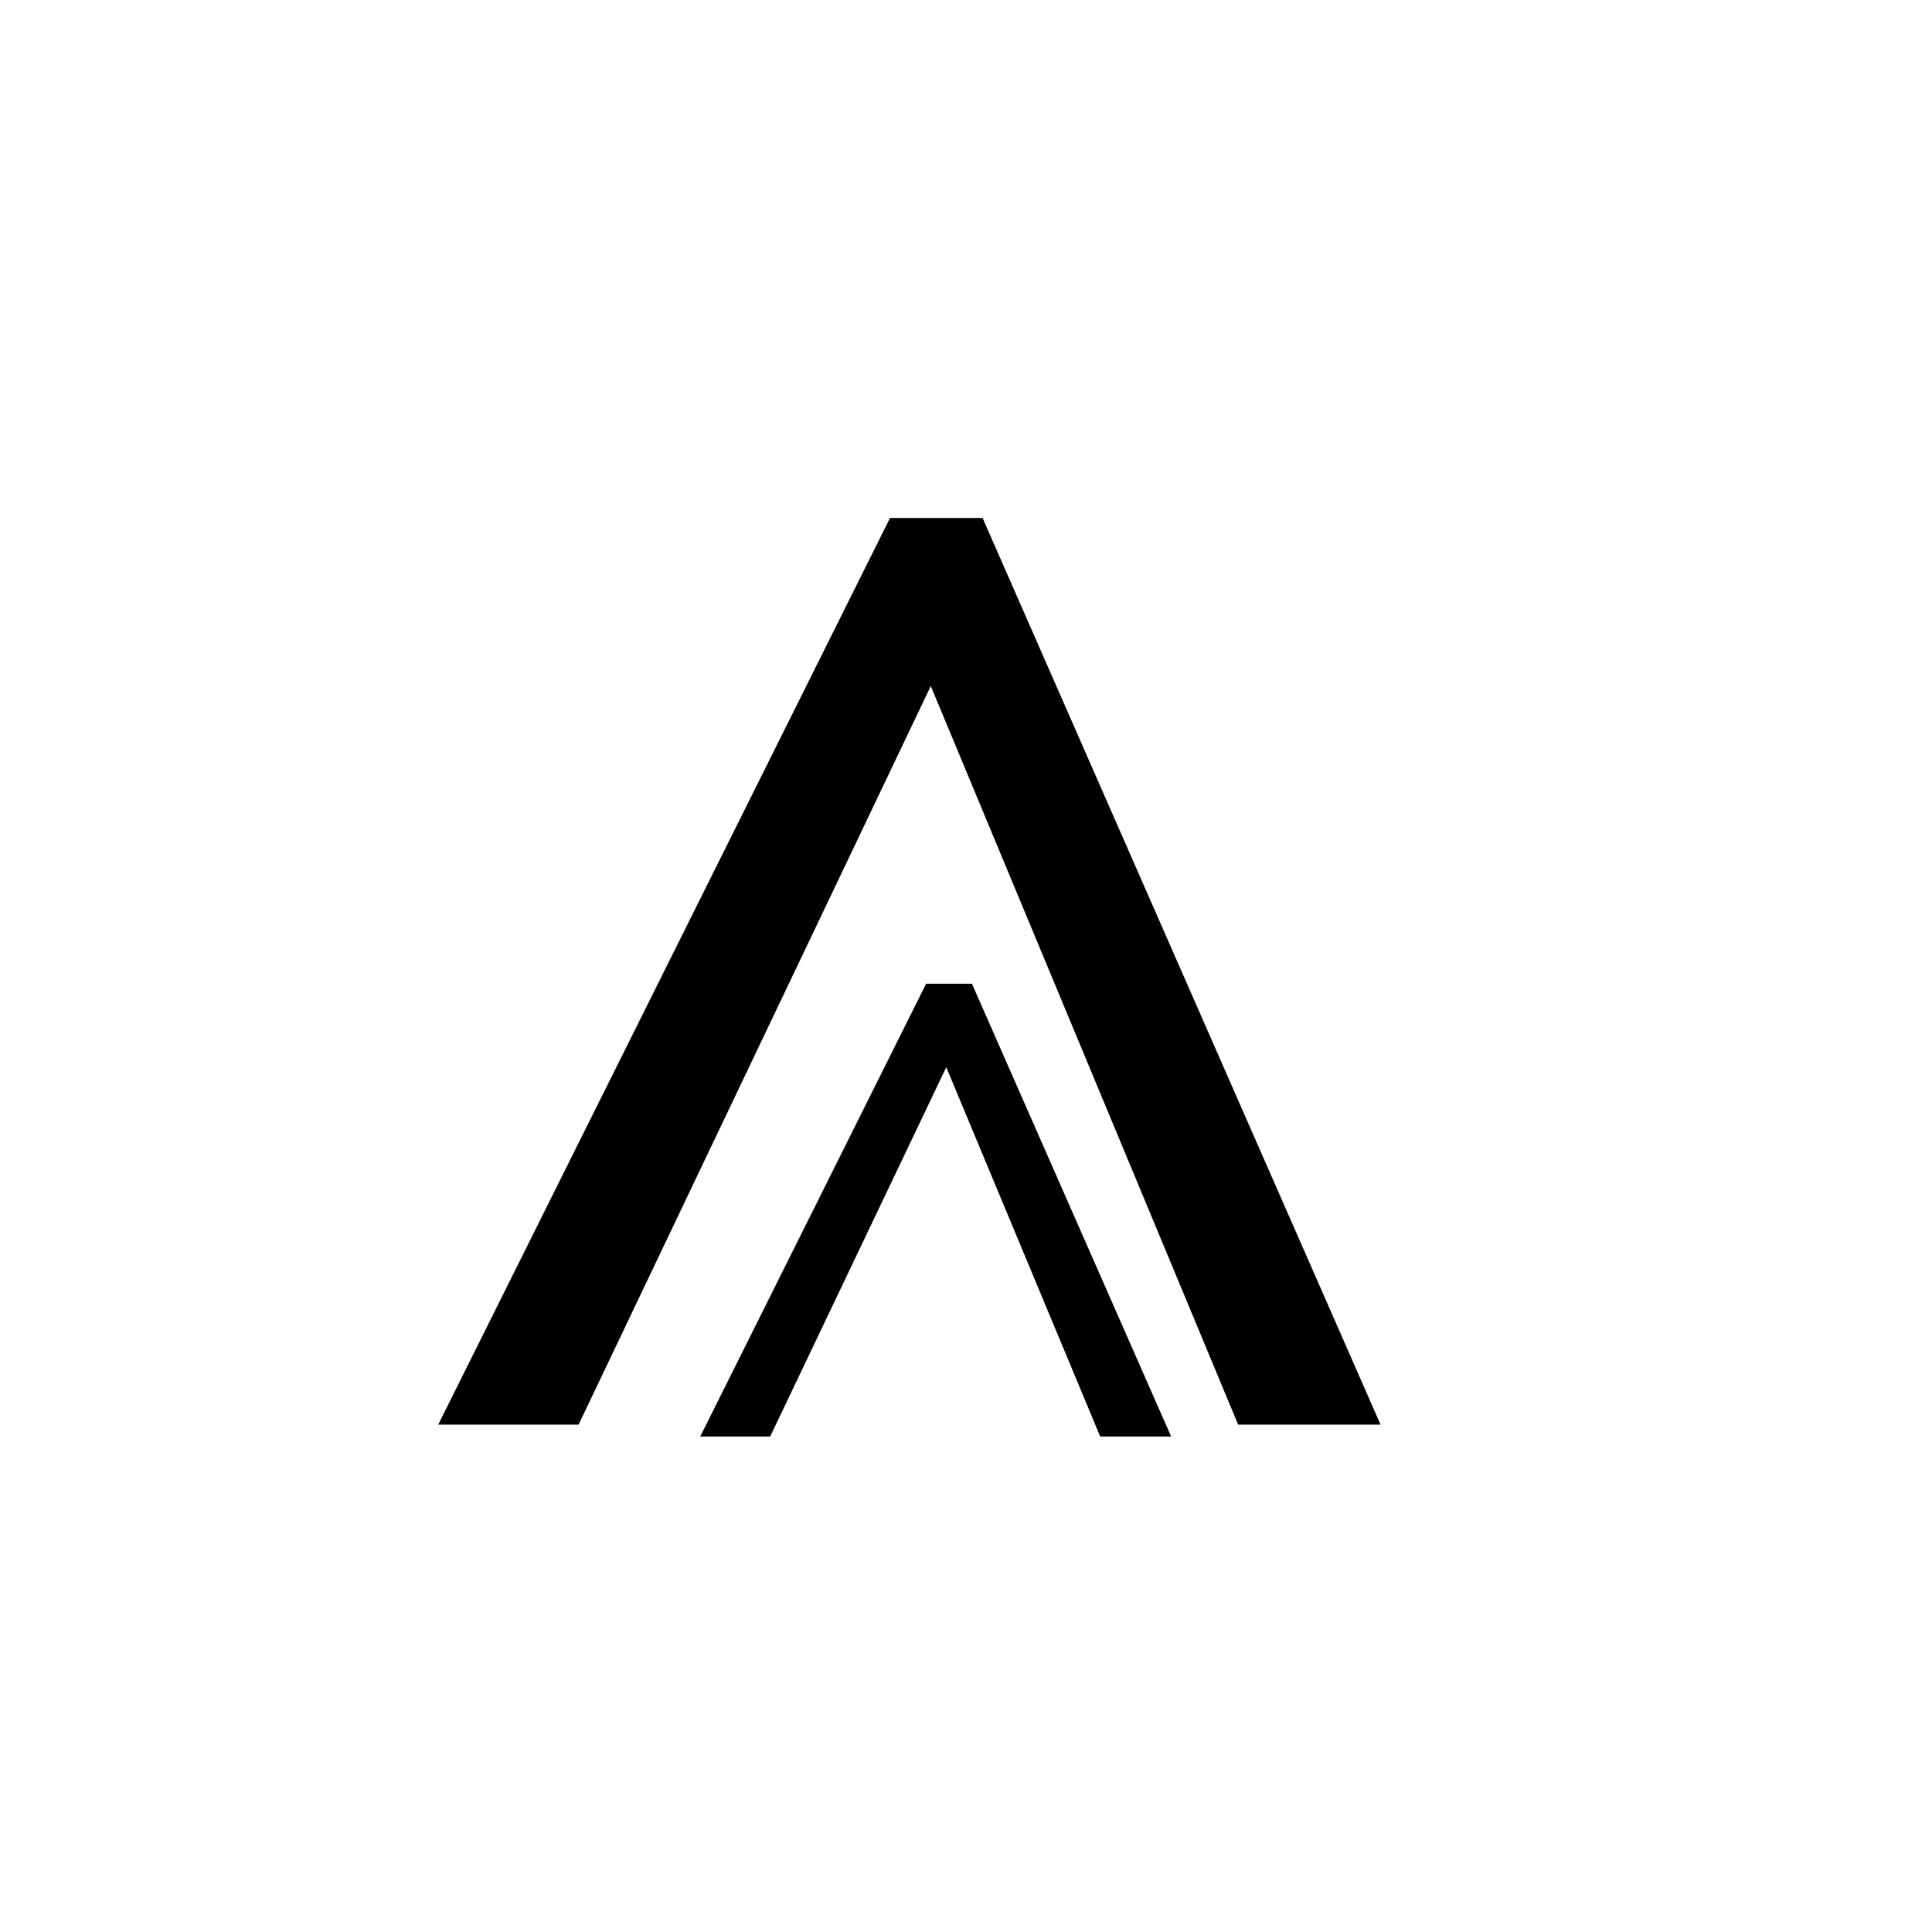 <svg version="1.0" preserveAspectRatio="xMidYMid meet" height="80" viewBox="0 0 60 60" zoomAndPan="magnify" width="80" xmlns:xlink="http://www.w3.org/1999/xlink" xmlns="http://www.w3.org/2000/svg"><defs><g></g></defs><g fill-opacity="1" fill="#000000"><g transform="translate(49.968, 47.29)"><g><path d="M -11.516 -3.047 L -21.062 -25.984 L -32 -3.047 L -36.359 -3.047 L -22.328 -31.203 L -19.453 -31.203 L -7.094 -3.047 Z M -11.516 -3.047"></path></g></g></g><g fill-opacity="1" fill="#000000"><g transform="translate(39.918, 46.144)"><g><path d="M -5.75 -1.531 L -10.531 -13 L -16 -1.531 L -18.172 -1.531 L -11.156 -15.594 L -9.734 -15.594 L -3.547 -1.531 Z M -5.75 -1.531"></path></g></g></g></svg>